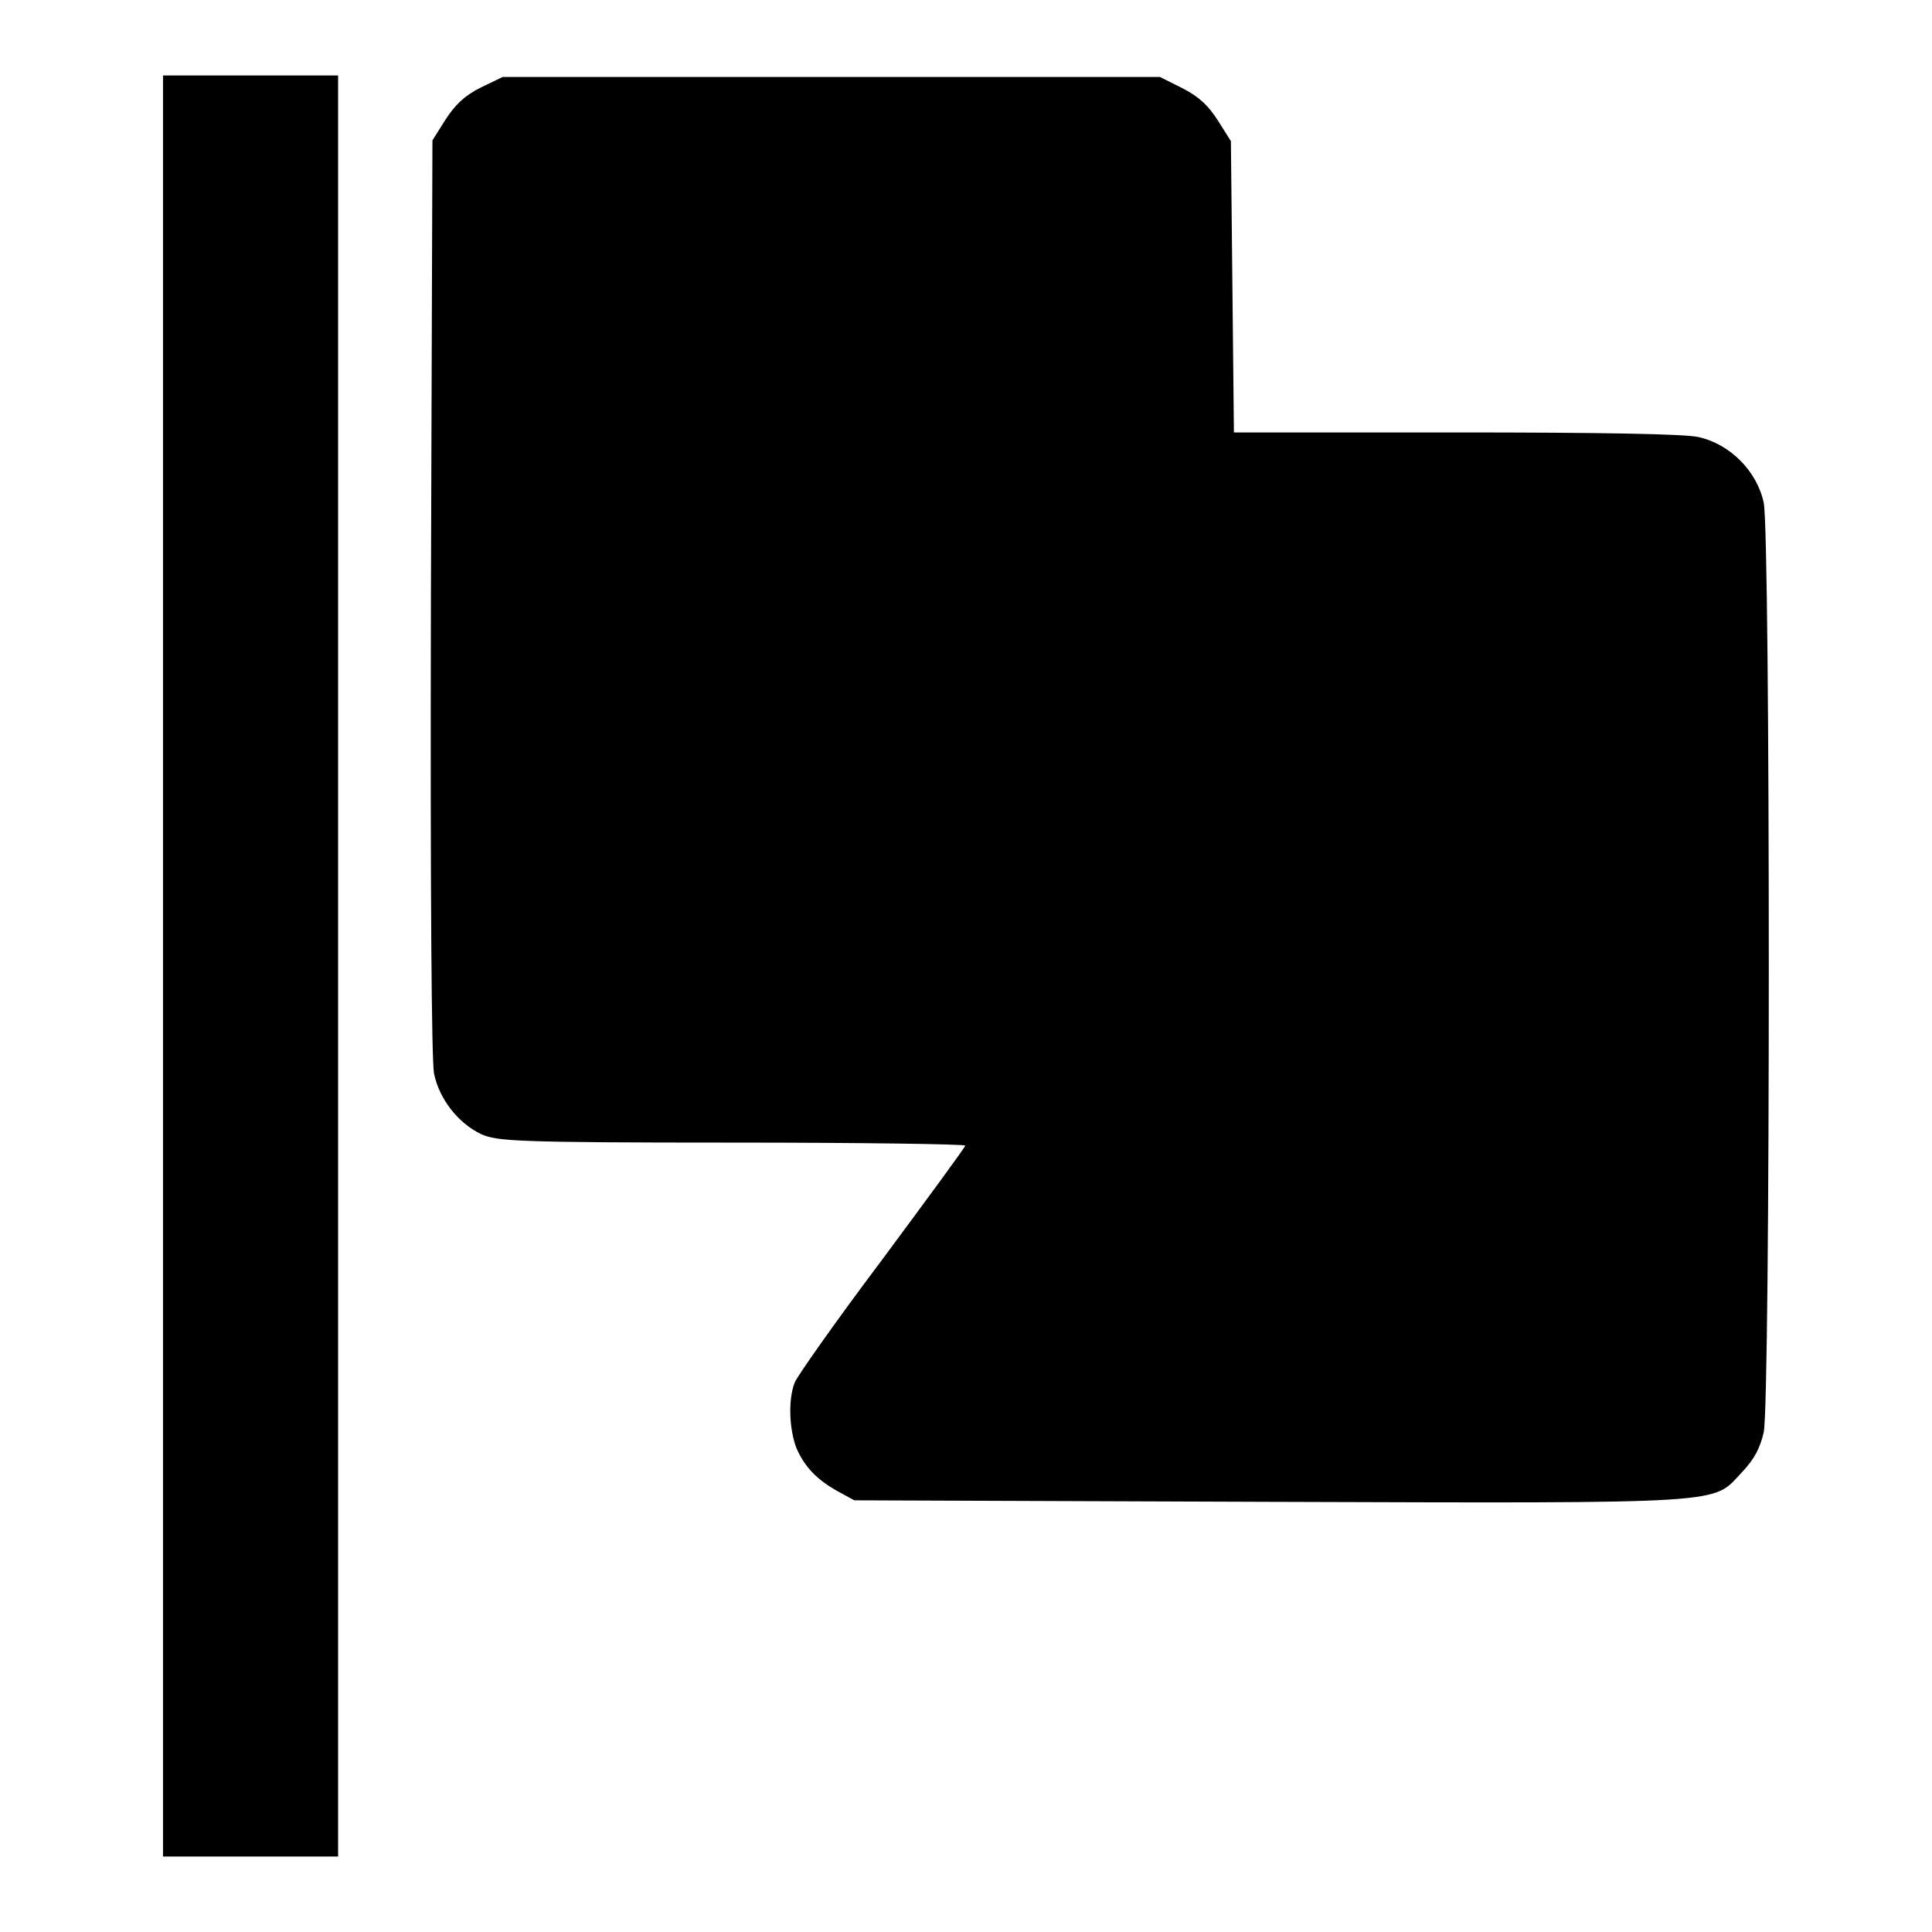 <?xml version="1.0" encoding="utf-8"?>
<!-- Svg Vector Icons : http://www.onlinewebfonts.com/icon -->
<!DOCTYPE svg PUBLIC "-//W3C//DTD SVG 1.1//EN" "http://www.w3.org/Graphics/SVG/1.1/DTD/svg11.dtd">
<svg version="1.1" xmlns="http://www.w3.org/2000/svg" xmlns:xlink="http://www.w3.org/1999/xlink" x="0px" y="0px" viewBox="0 0 256 256" enable-background="new 0 0 256 256" xml:space="preserve">
<g><g><g><path fill="#000000" d="M21.6,128v118h11.6h11.6V128V10H33.2H21.6V128z"/><path fill="#000000" d="M63.7,11.6c-2.2,1.1-3.4,2.3-4.7,4.3l-1.7,2.7l-0.2,60.4c-0.1,40.7,0.1,61.3,0.4,63.2c0.7,3.5,3.3,6.7,6.3,8.1c2.1,0.9,4.3,1.1,33.2,1.1c17,0,30.9,0.2,30.9,0.4c0,0.2-5,7-11,15.1c-6.1,8.1-11.3,15.5-11.6,16.3c-0.9,2.3-0.7,6.2,0.2,8.6c1.1,2.6,2.8,4.3,5.5,5.8l2.2,1.2l54.8,0.2c62,0.2,58.8,0.3,62.8-3.9c1.7-1.8,2.4-3.2,2.9-5.3c0.9-4.1,0.9-119.1,0-123.2c-0.9-4.2-4.5-7.8-8.7-8.7c-1.9-0.4-12.6-0.6-32.2-0.6h-29.3l-0.2-19.3l-0.2-19.3l-1.7-2.7c-1.3-2-2.4-3.1-4.7-4.3l-3-1.5h-43.6H66.6L63.7,11.6z"/></g></g></g>
</svg>